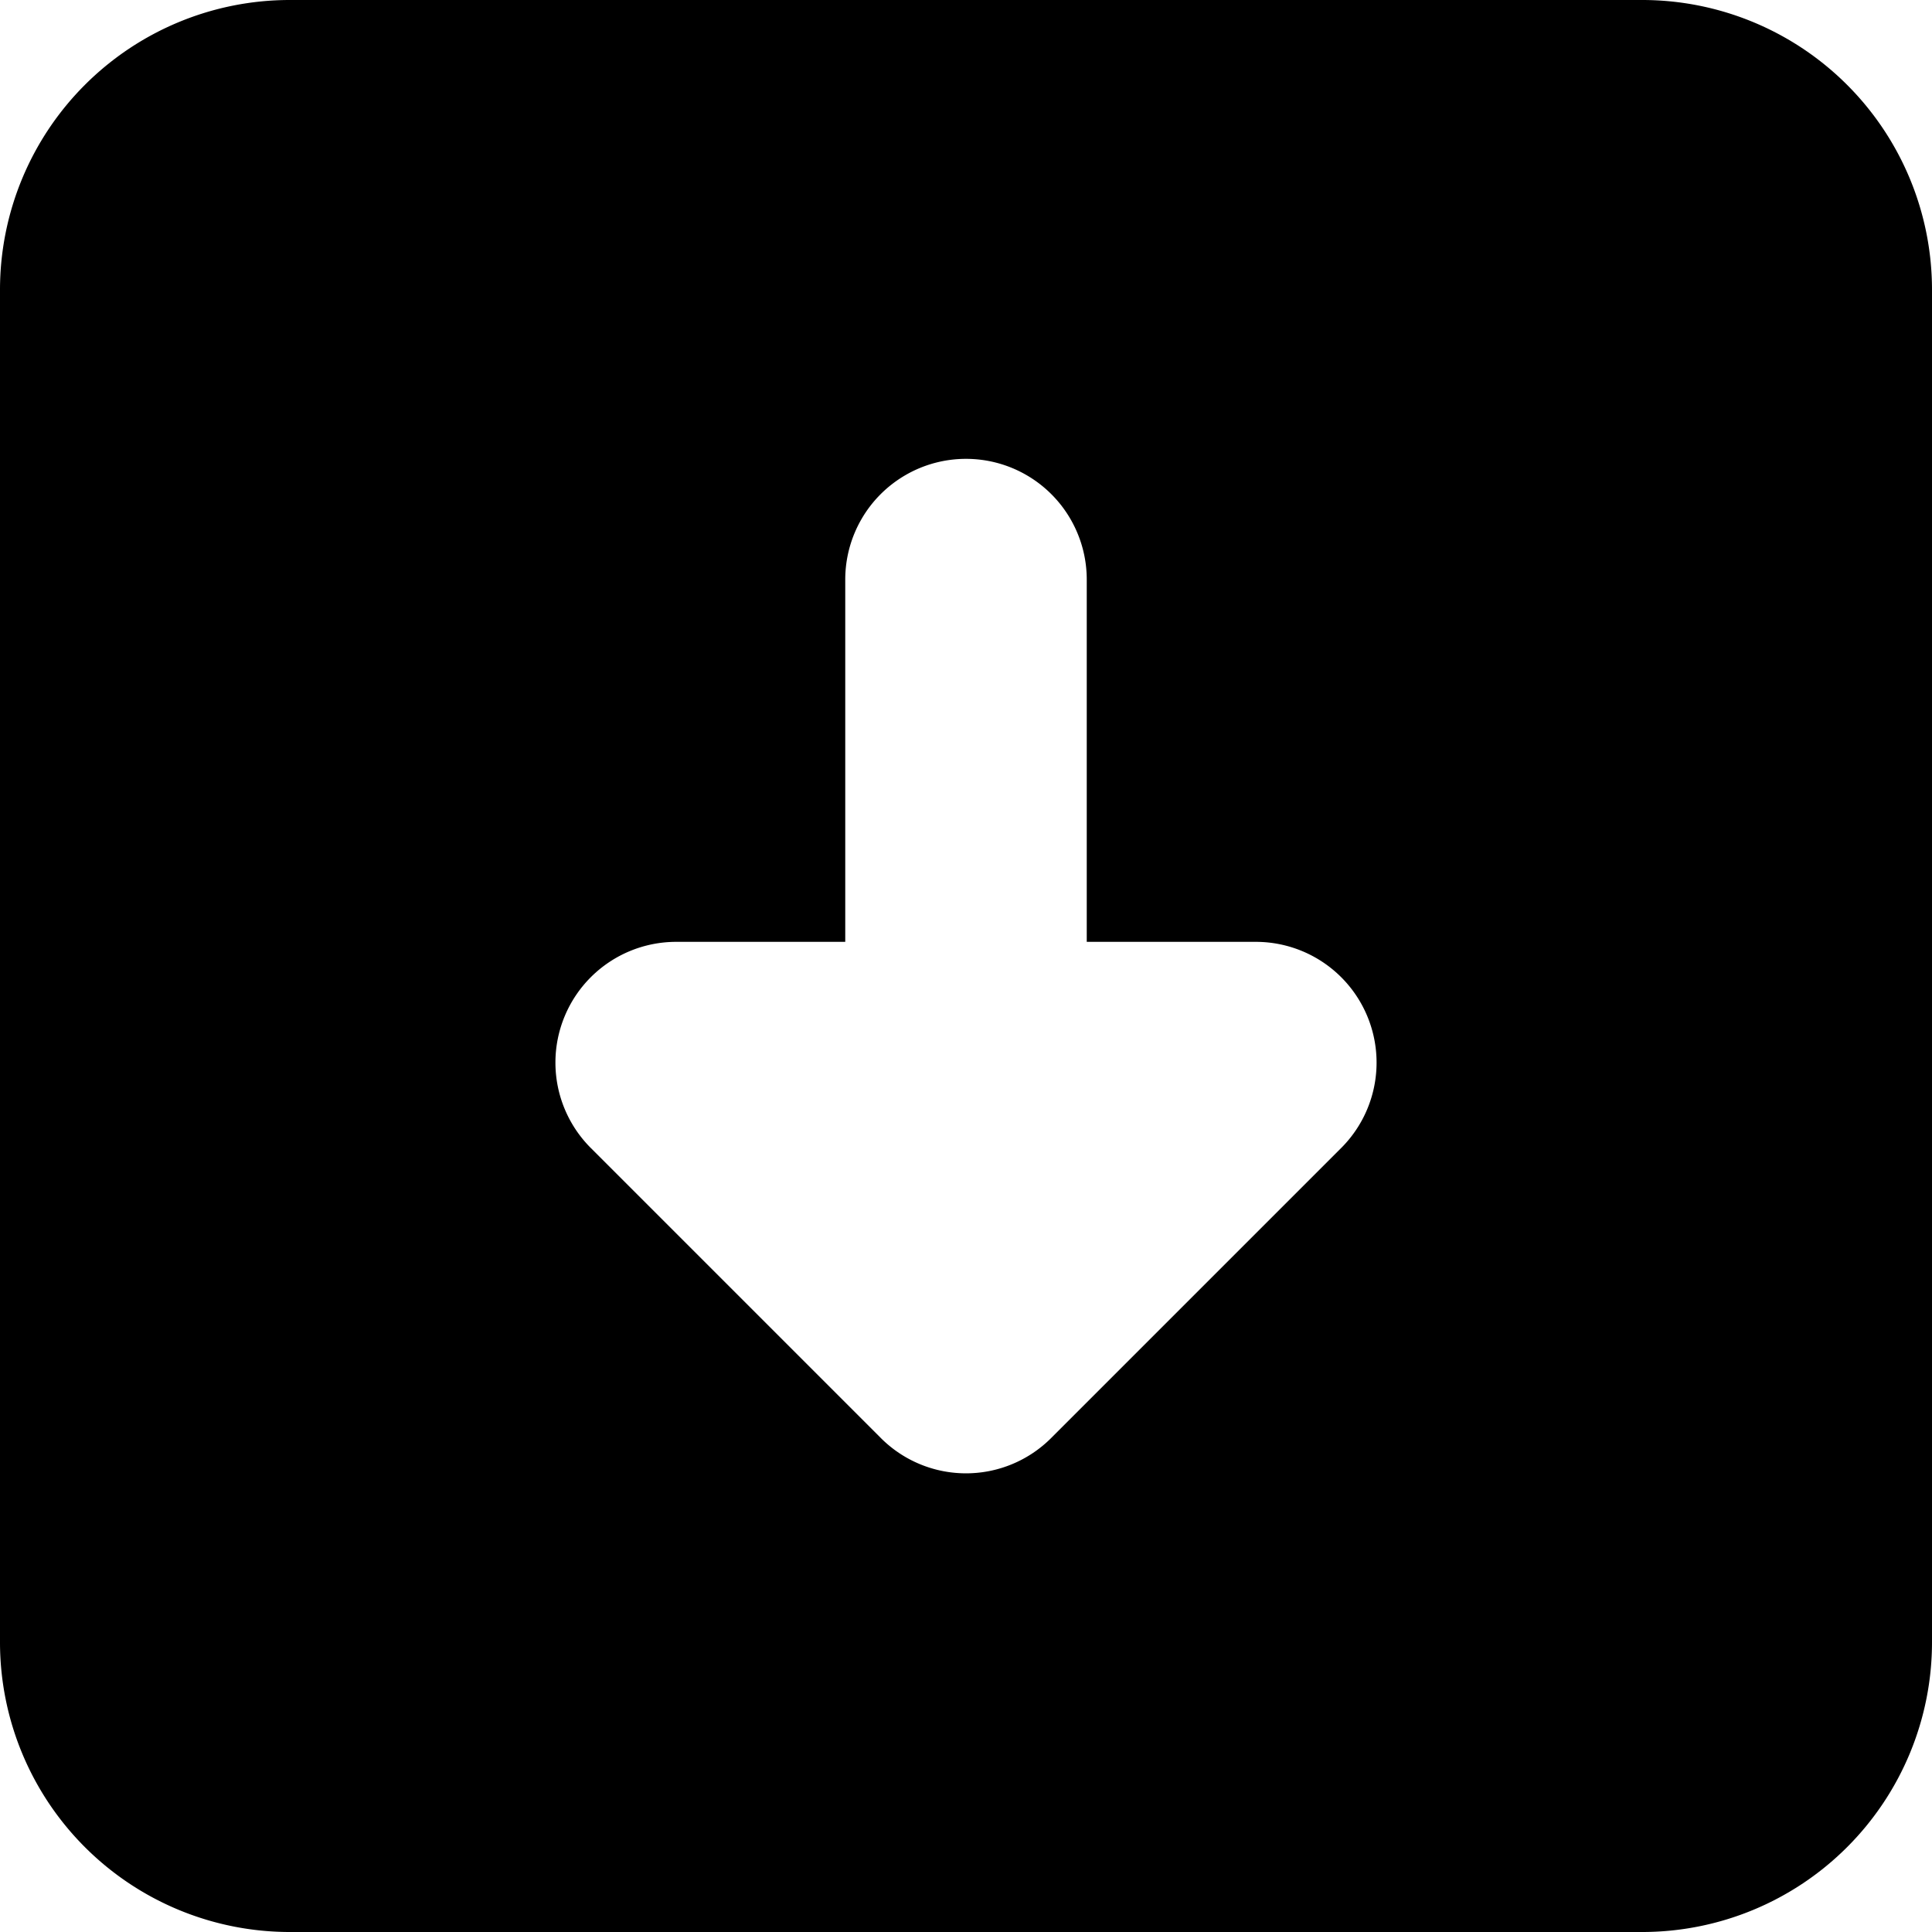 <svg xmlns="http://www.w3.org/2000/svg" fill="none" viewBox="0 0 10 10" id="Download-Square--Streamline-Micro.svg"><desc>Download Square Streamline Icon: https://streamlinehq.com</desc><path fill="currentColor" fill-rule="evenodd" d="M1.5 0h7A1.5 1.5 0 0 1 10 1.5v7A1.5 1.5 0 0 1 8.5 10h-7A1.5 1.5 0 0 1 0 8.5v-7A1.5 1.5 0 0 1 1.5 0Zm4.125 3a0.625 0.625 0 1 0 -1.25 0v1.875H3.5a0.625 0.625 0 0 0 -0.442 1.067l1.5 1.5a0.623 0.623 0 0 0 0.884 0l1.5 -1.5A0.625 0.625 0 0 0 6.5 4.875h-0.875V3Z" clip-rule="evenodd" stroke-width="1"></path></svg>